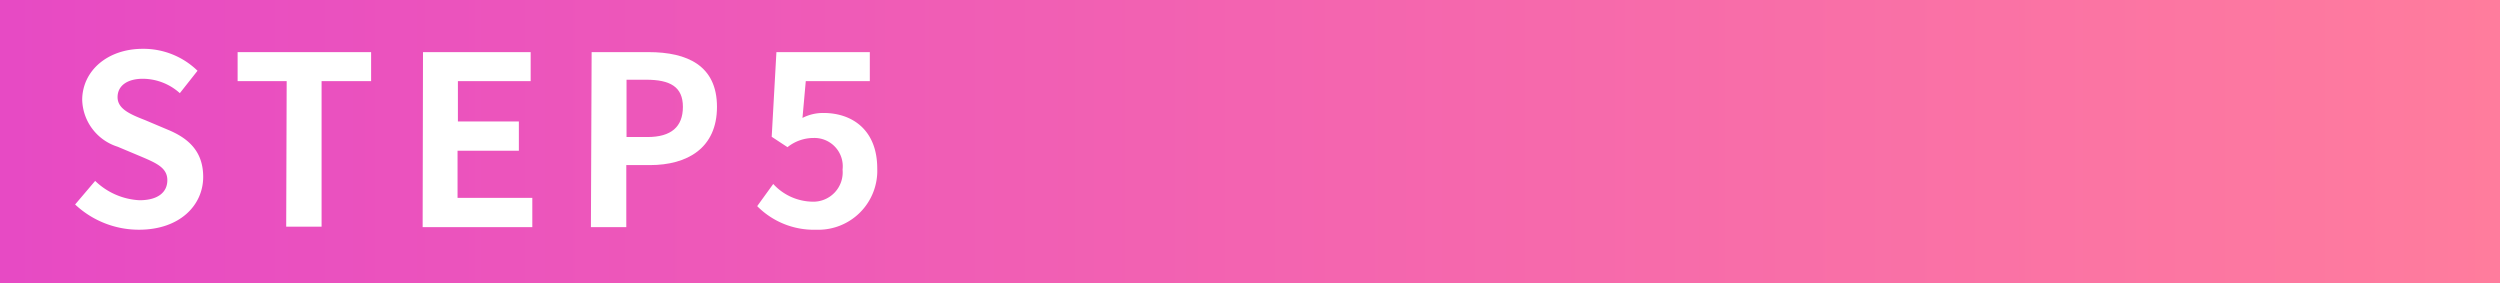 <svg xmlns="http://www.w3.org/2000/svg" xmlns:xlink="http://www.w3.org/1999/xlink" viewBox="0 0 212 24"><rect x="0" y="0" width="212" height="24" fill="#333333" stroke="none"/><defs><style>.cls-1{fill:url(#名称未設定グラデーション_262);}.cls-2{fill:#fff;}</style><linearGradient id="名称未設定グラデーション_262" y1="12" x2="212" y2="12" gradientUnits="userSpaceOnUse"><stop offset="0" stop-color="#e74ac4"/><stop offset="1" stop-color="#ff7c9d"/></linearGradient></defs><title>Asset 8</title><g id="Layer_2" data-name="Layer 2"><g id="レイヤー_1" data-name="レイヤー 1"><rect class="cls-1" width="212" height="24"/><path class="cls-2" d="M6.37,17.34l1.7-2a5.82,5.82,0,0,0,3.76,1.64c1.54,0,2.36-.66,2.36-1.7s-.9-1.44-2.22-2l-2-.84a4.29,4.29,0,0,1-3-4C7,6,9.11,4.14,12.11,4.14A6.57,6.57,0,0,1,16.75,6L15.25,7.9a4.72,4.72,0,0,0-3.14-1.22c-1.3,0-2.14.58-2.14,1.56S11,9.68,12.29,10.18l1.94.82c1.8.74,3,1.88,3,4,0,2.42-2,4.48-5.44,4.48A7.89,7.89,0,0,1,6.37,17.34Z"/><path class="cls-2" d="M24.31,6.88H20.15V4.42H31.47V6.88h-4.2V19.22h-3Z"/><path class="cls-2" d="M35.87,4.42H45V6.88H38.83V10.3H44v2.48h-5.2v4h6.34v2.48h-9.3Z"/><path class="cls-2" d="M50.17,4.42H55c3.28,0,5.8,1.14,5.8,4.64S58.29,14,55.11,14h-2v5.26h-3Zm4.74,7.2c2,0,3-.86,3-2.56s-1.08-2.3-3.12-2.3H53.13v4.86Z"/><path class="cls-2" d="M64.21,17.48l1.36-1.88a4.6,4.6,0,0,0,3.26,1.5,2.49,2.49,0,0,0,2.62-2.72A2.4,2.4,0,0,0,69,11.7a3.54,3.54,0,0,0-2.22.78l-1.34-.88.4-7.18h7.92V6.88H68.33L68.05,10a3.83,3.83,0,0,1,1.78-.42c2.48,0,4.56,1.48,4.56,4.7a5,5,0,0,1-5.18,5.2A6.75,6.75,0,0,1,64.21,17.48Z"/></g></g></svg>